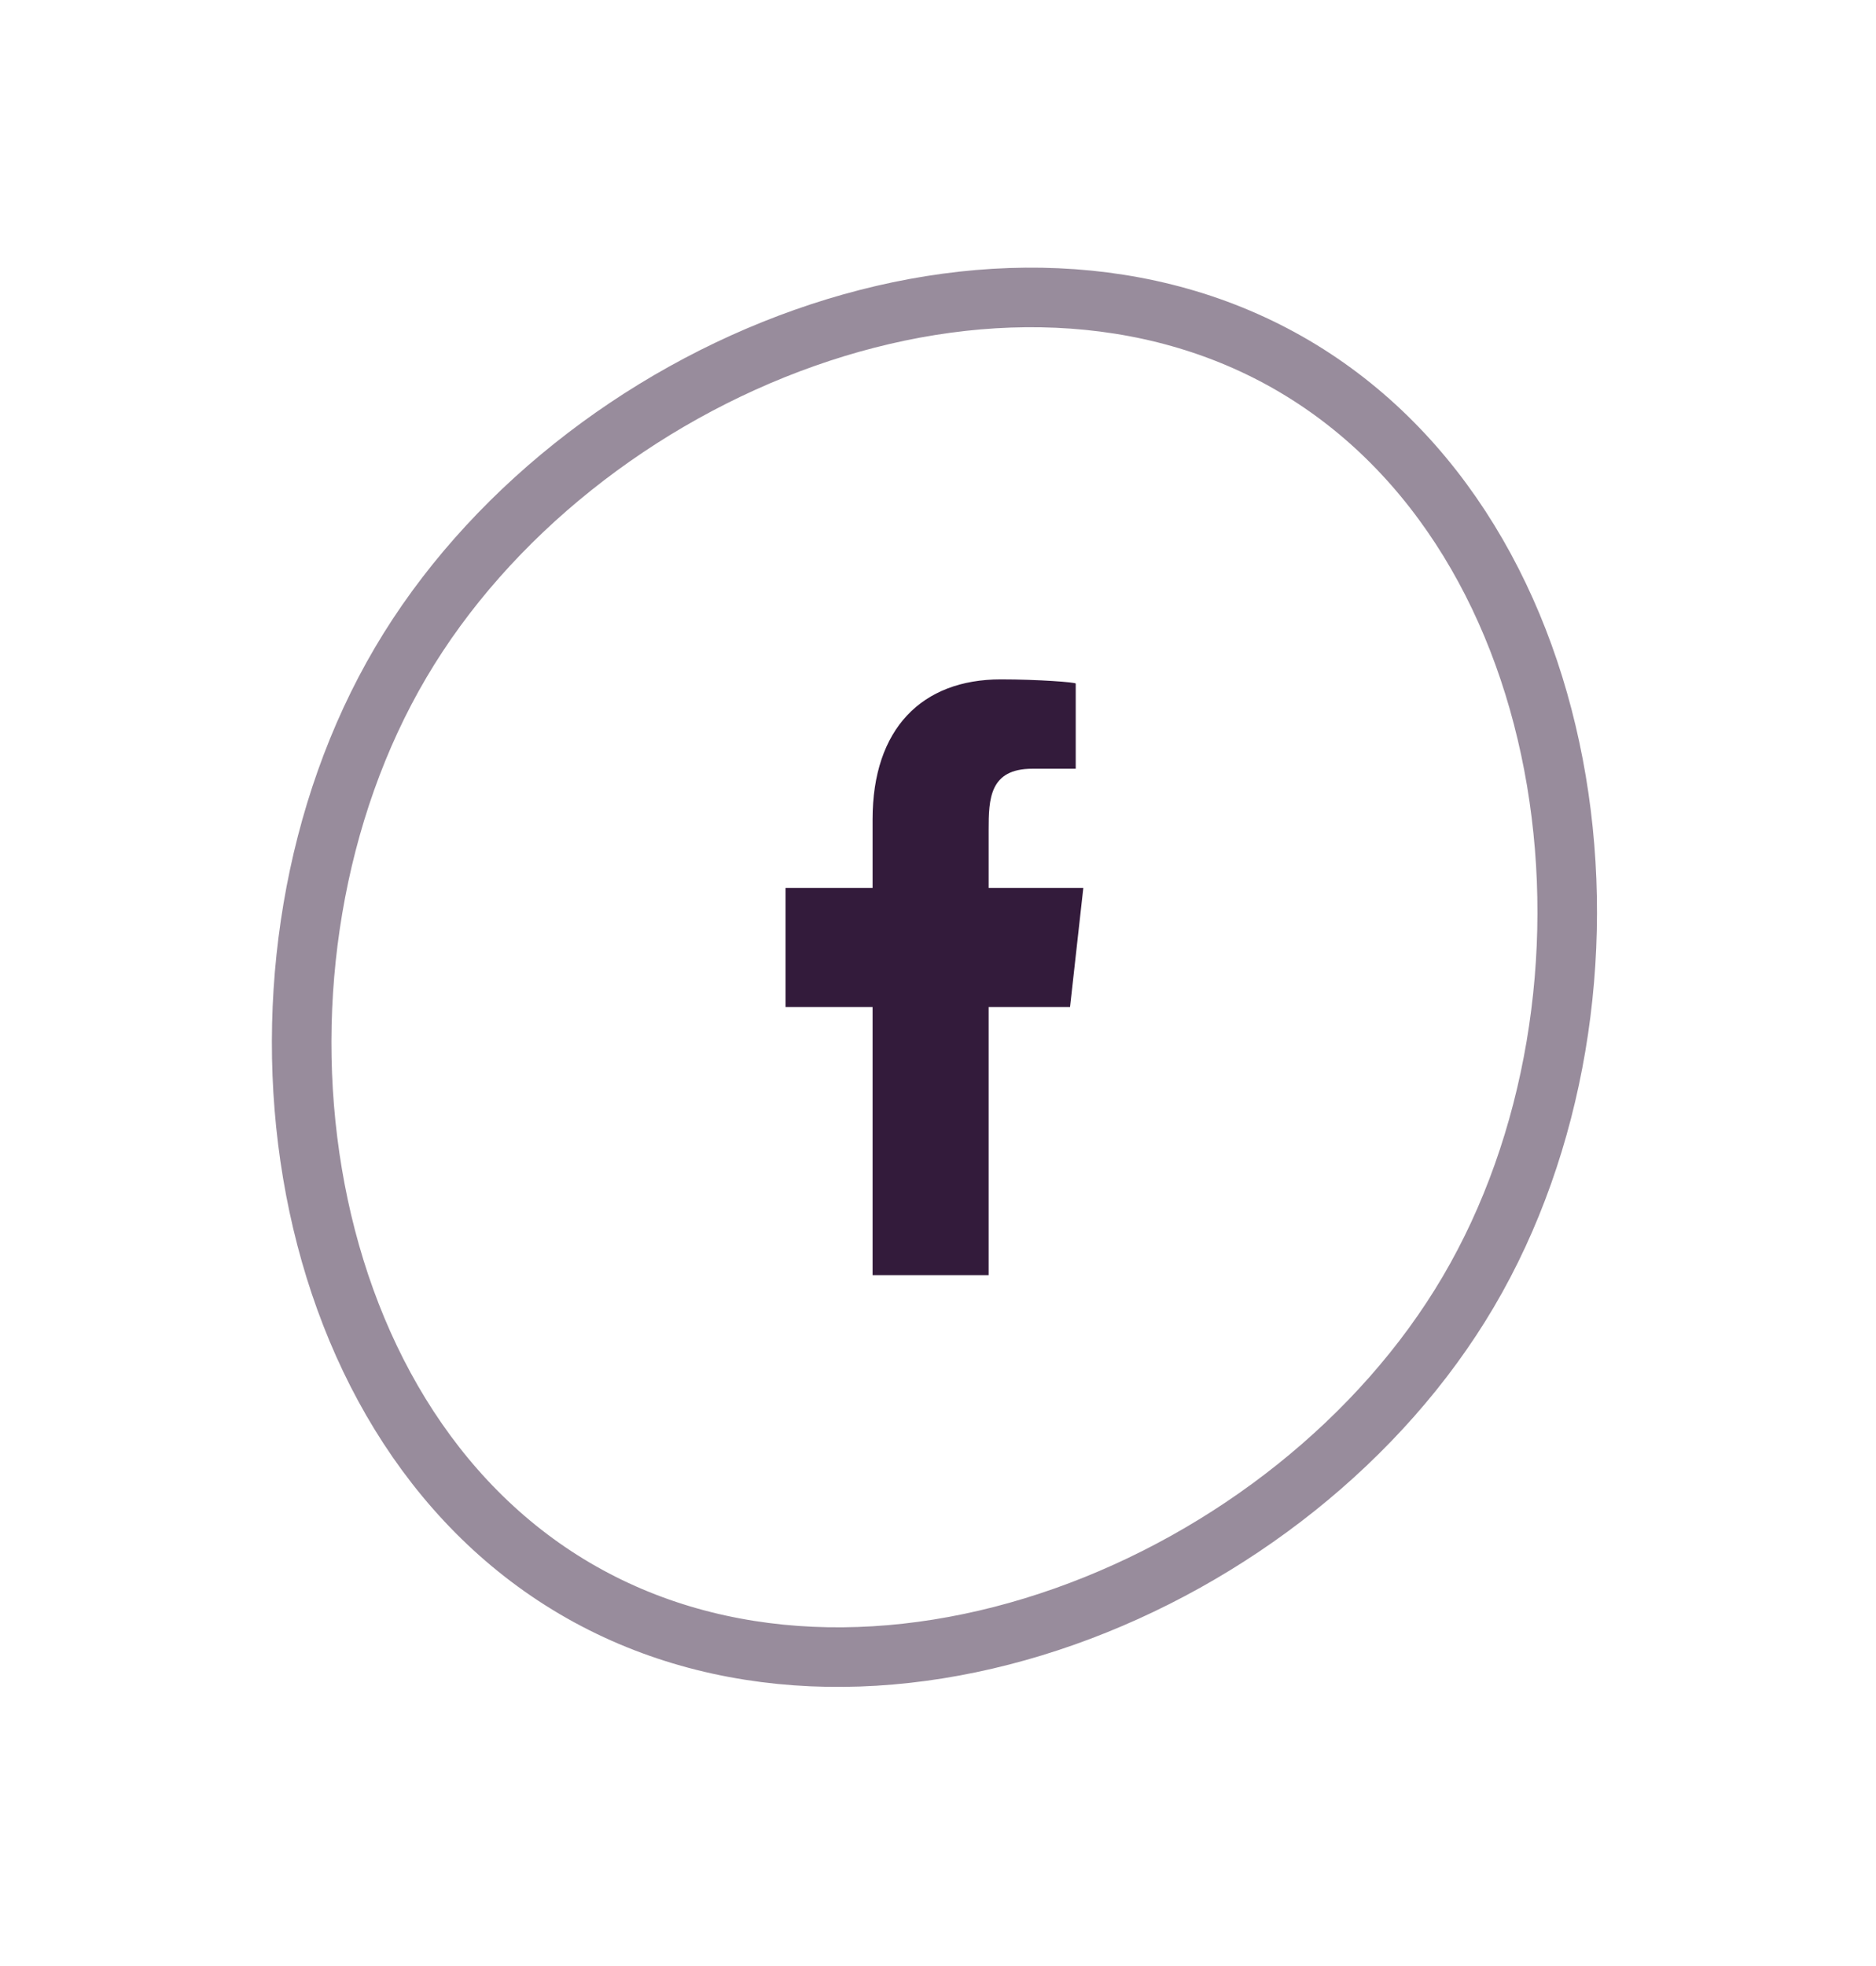 <svg width="63" height="66" viewBox="0 0 63 66" fill="none" xmlns="http://www.w3.org/2000/svg">
<path d="M49.308 43.367C46.382 48.335 41.329 52.297 35.746 54.269C30.164 56.241 24.169 56.19 19.297 53.32C14.425 50.45 11.474 45.231 10.493 39.394C9.512 33.554 10.527 27.214 13.453 22.247C16.379 17.279 21.432 13.318 27.015 11.345C32.596 9.373 38.592 9.425 43.464 12.294C48.335 15.164 51.287 20.383 52.268 26.221C53.249 32.06 52.234 38.4 49.308 43.367Z" stroke="#331B3B" stroke-opacity="0.5" stroke-width="2"/>
<g clip-path="url(#clip0_1273_1667)">
<path fill-rule="evenodd" clip-rule="evenodd" d="M33.201 42.807V33.807H35.934L36.38 29.807H33.201V27.859C33.201 26.829 33.227 25.807 34.667 25.807H36.125V22.947C36.125 22.904 34.872 22.807 33.606 22.807C30.96 22.807 29.303 24.464 29.303 27.507V29.807H26.38V33.807H29.303V42.807H33.201Z" fill="#331B3B"/>
</g>
<defs>
<clipPath id="clip0_1273_1667">
<rect width="10" height="20" fill="white" transform="translate(26.38 22.807)"/>
</clipPath>
</defs>
</svg>
